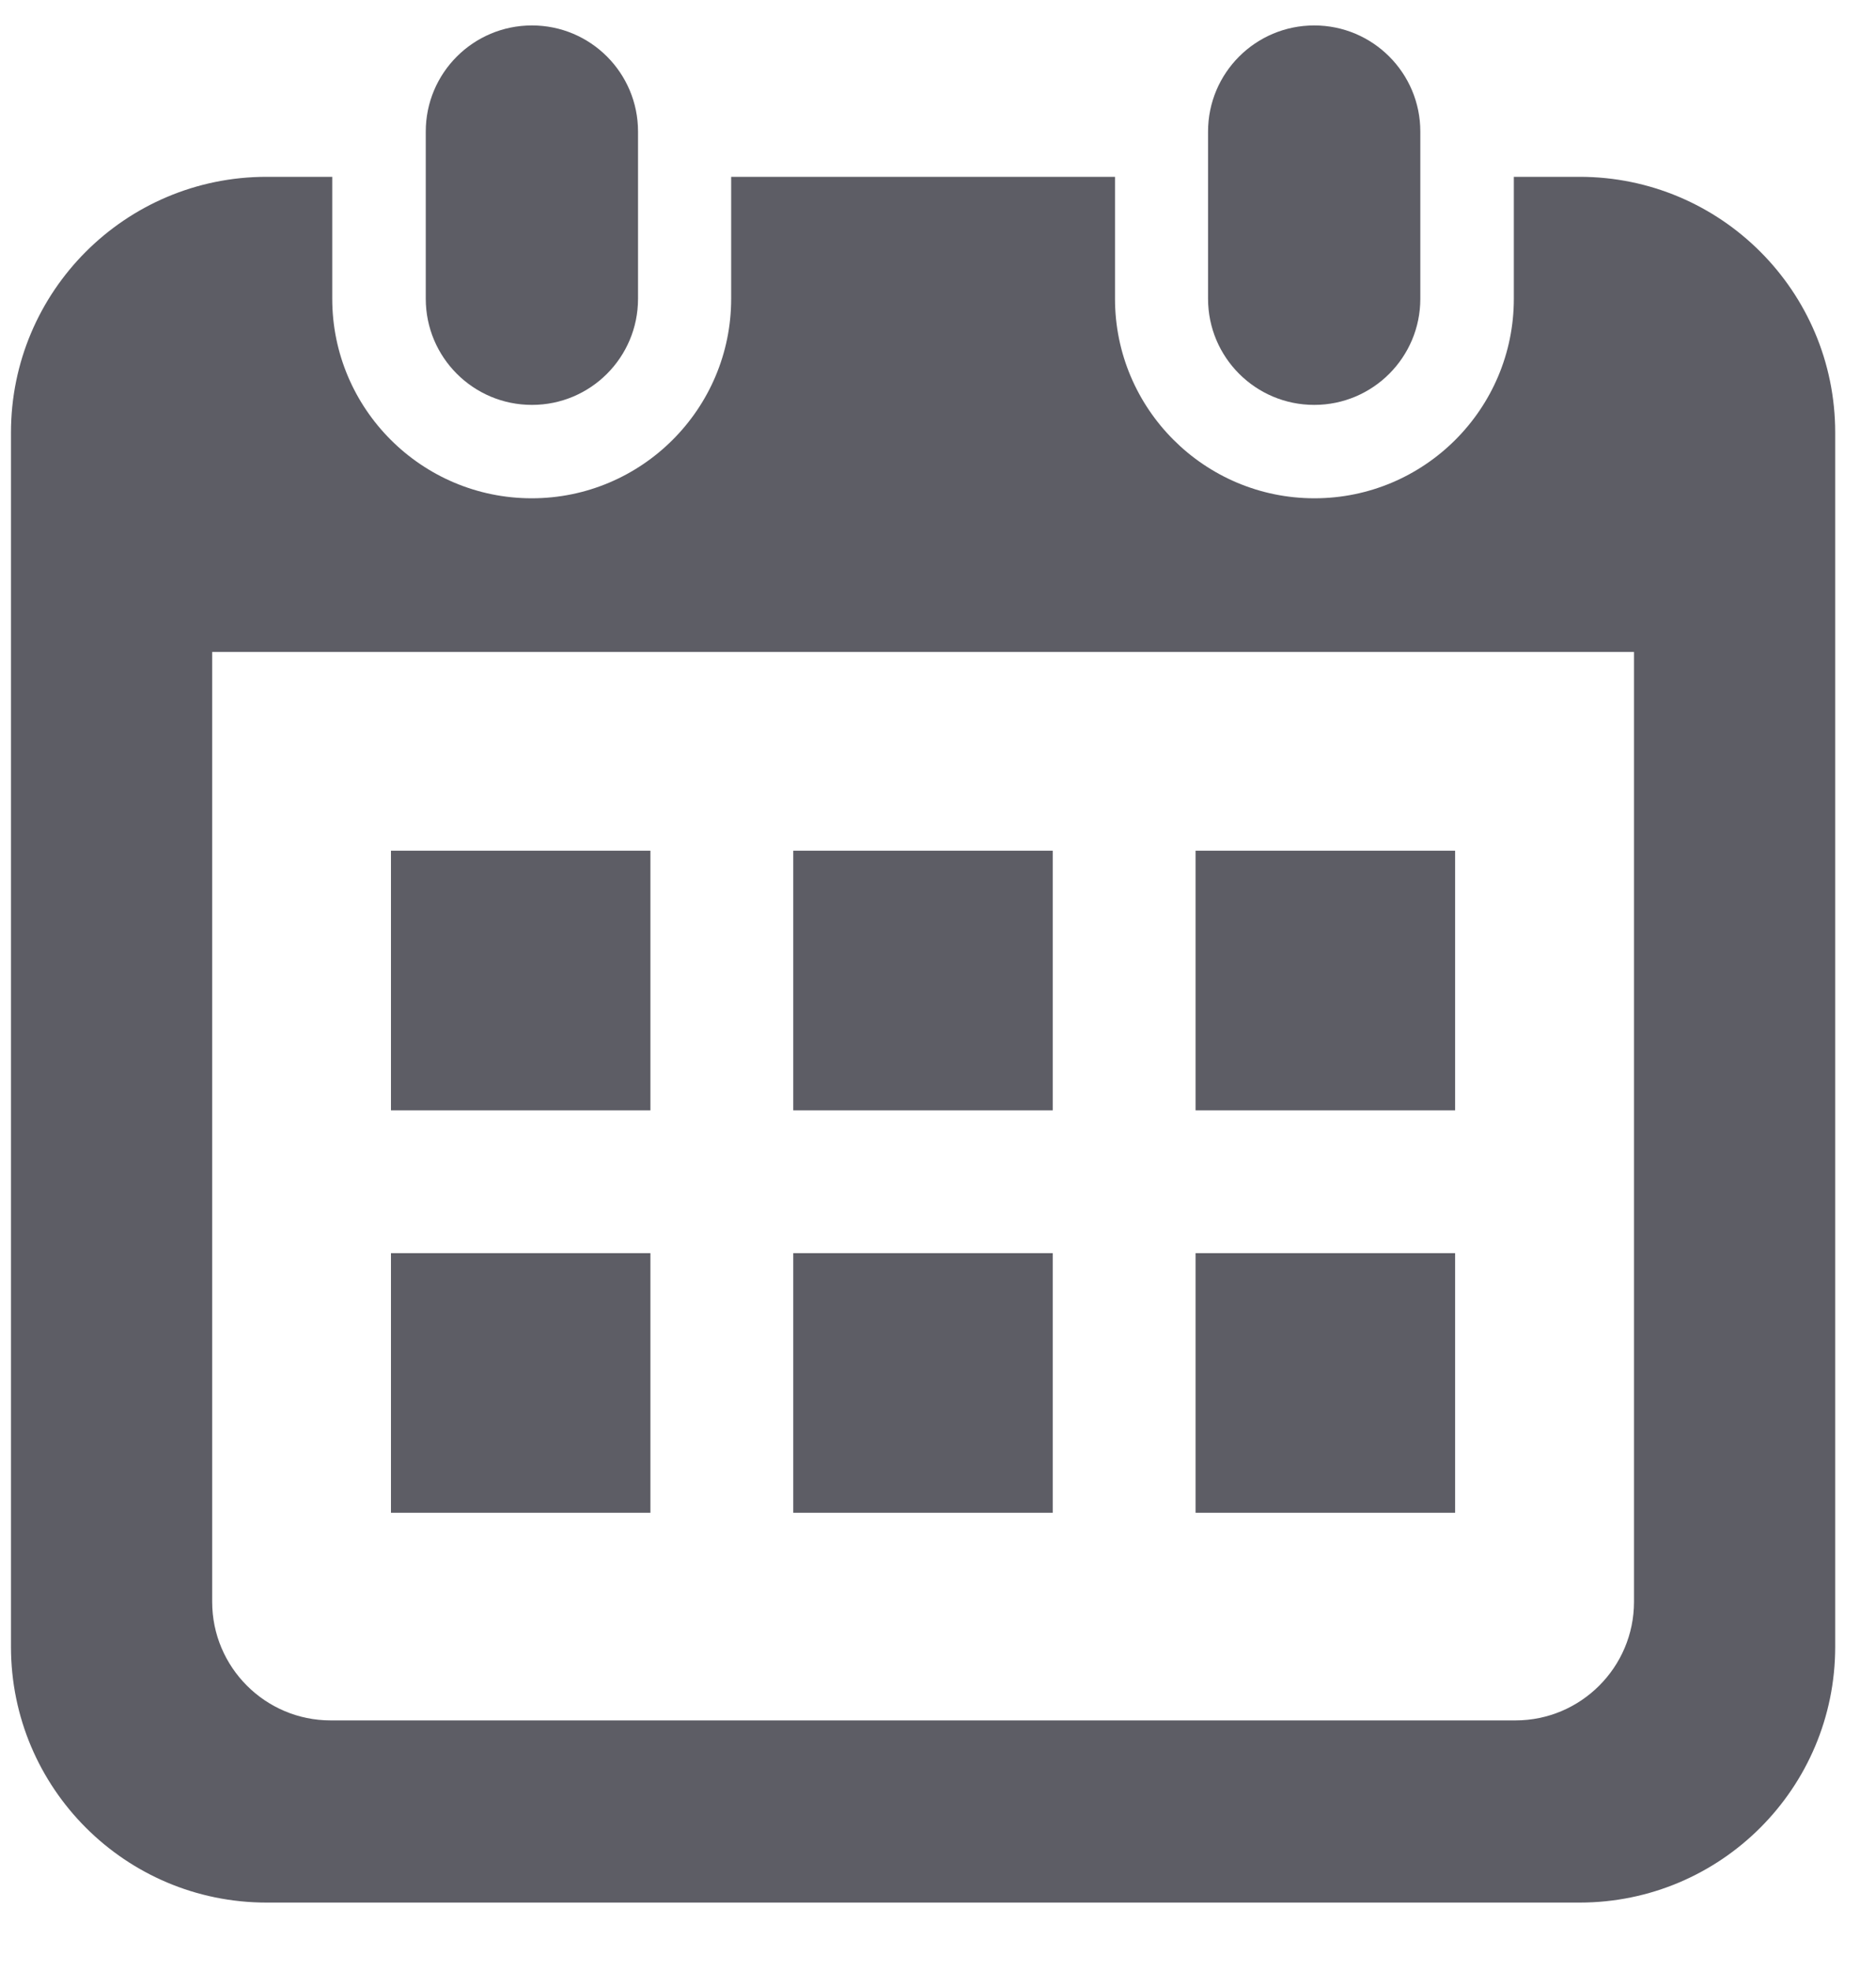 <svg width="20" height="21" viewBox="0 0 20 21" fill="none" xmlns="http://www.w3.org/2000/svg">
<path d="M5.671 4.314C6.296 4.314 6.802 3.808 6.802 3.183V1.402C6.802 0.777 6.296 0.271 5.671 0.271C5.046 0.271 4.539 0.777 4.539 1.402V3.183C4.539 3.808 5.046 4.314 5.671 4.314Z" fill="#5D5D65"/>
<path d="M14.011 4.314C14.635 4.314 15.142 3.808 15.142 3.183V1.402C15.142 0.777 14.635 0.271 14.011 0.271C13.386 0.271 12.879 0.777 12.879 1.402V3.183C12.879 3.808 13.386 4.314 14.011 4.314Z" fill="#5D5D65"/>
<path d="M16.84 1.884H16.139V3.183C16.139 4.356 15.186 5.309 14.013 5.309C12.841 5.309 11.887 4.356 11.887 3.183V1.884H7.795V3.183C7.795 4.356 6.841 5.309 5.669 5.309C4.496 5.309 3.542 4.356 3.542 3.183V1.884H2.842C1.337 1.884 0.117 3.104 0.117 4.609V17.546C0.117 19.051 1.337 20.271 2.842 20.271H16.84C18.345 20.271 19.565 19.051 19.565 17.546V4.609C19.565 3.104 18.345 1.884 16.84 1.884ZM17.42 17.067C17.42 17.763 16.853 18.33 16.157 18.33H3.525C2.828 18.33 2.262 17.763 2.262 17.067V6.946H17.42L17.42 17.067Z" fill="#5D5D65"/>
<path d="M11.223 13.352H8.457V16.118H11.223V13.352Z" fill="#5D5D65"/>
<path d="M6.934 13.352H4.168V16.118H6.934V13.352Z" fill="#5D5D65"/>
<path d="M15.513 9.064H12.746V11.83H15.513V9.064Z" fill="#5D5D65"/>
<path d="M15.513 13.352H12.746V16.118H15.513V13.352Z" fill="#5D5D65"/>
<path d="M11.223 9.064H8.457V11.83H11.223V9.064Z" fill="#5D5D65"/>
<path d="M6.934 9.064H4.168V11.83H6.934V9.064Z" fill="#5D5D65"/>
</svg>
